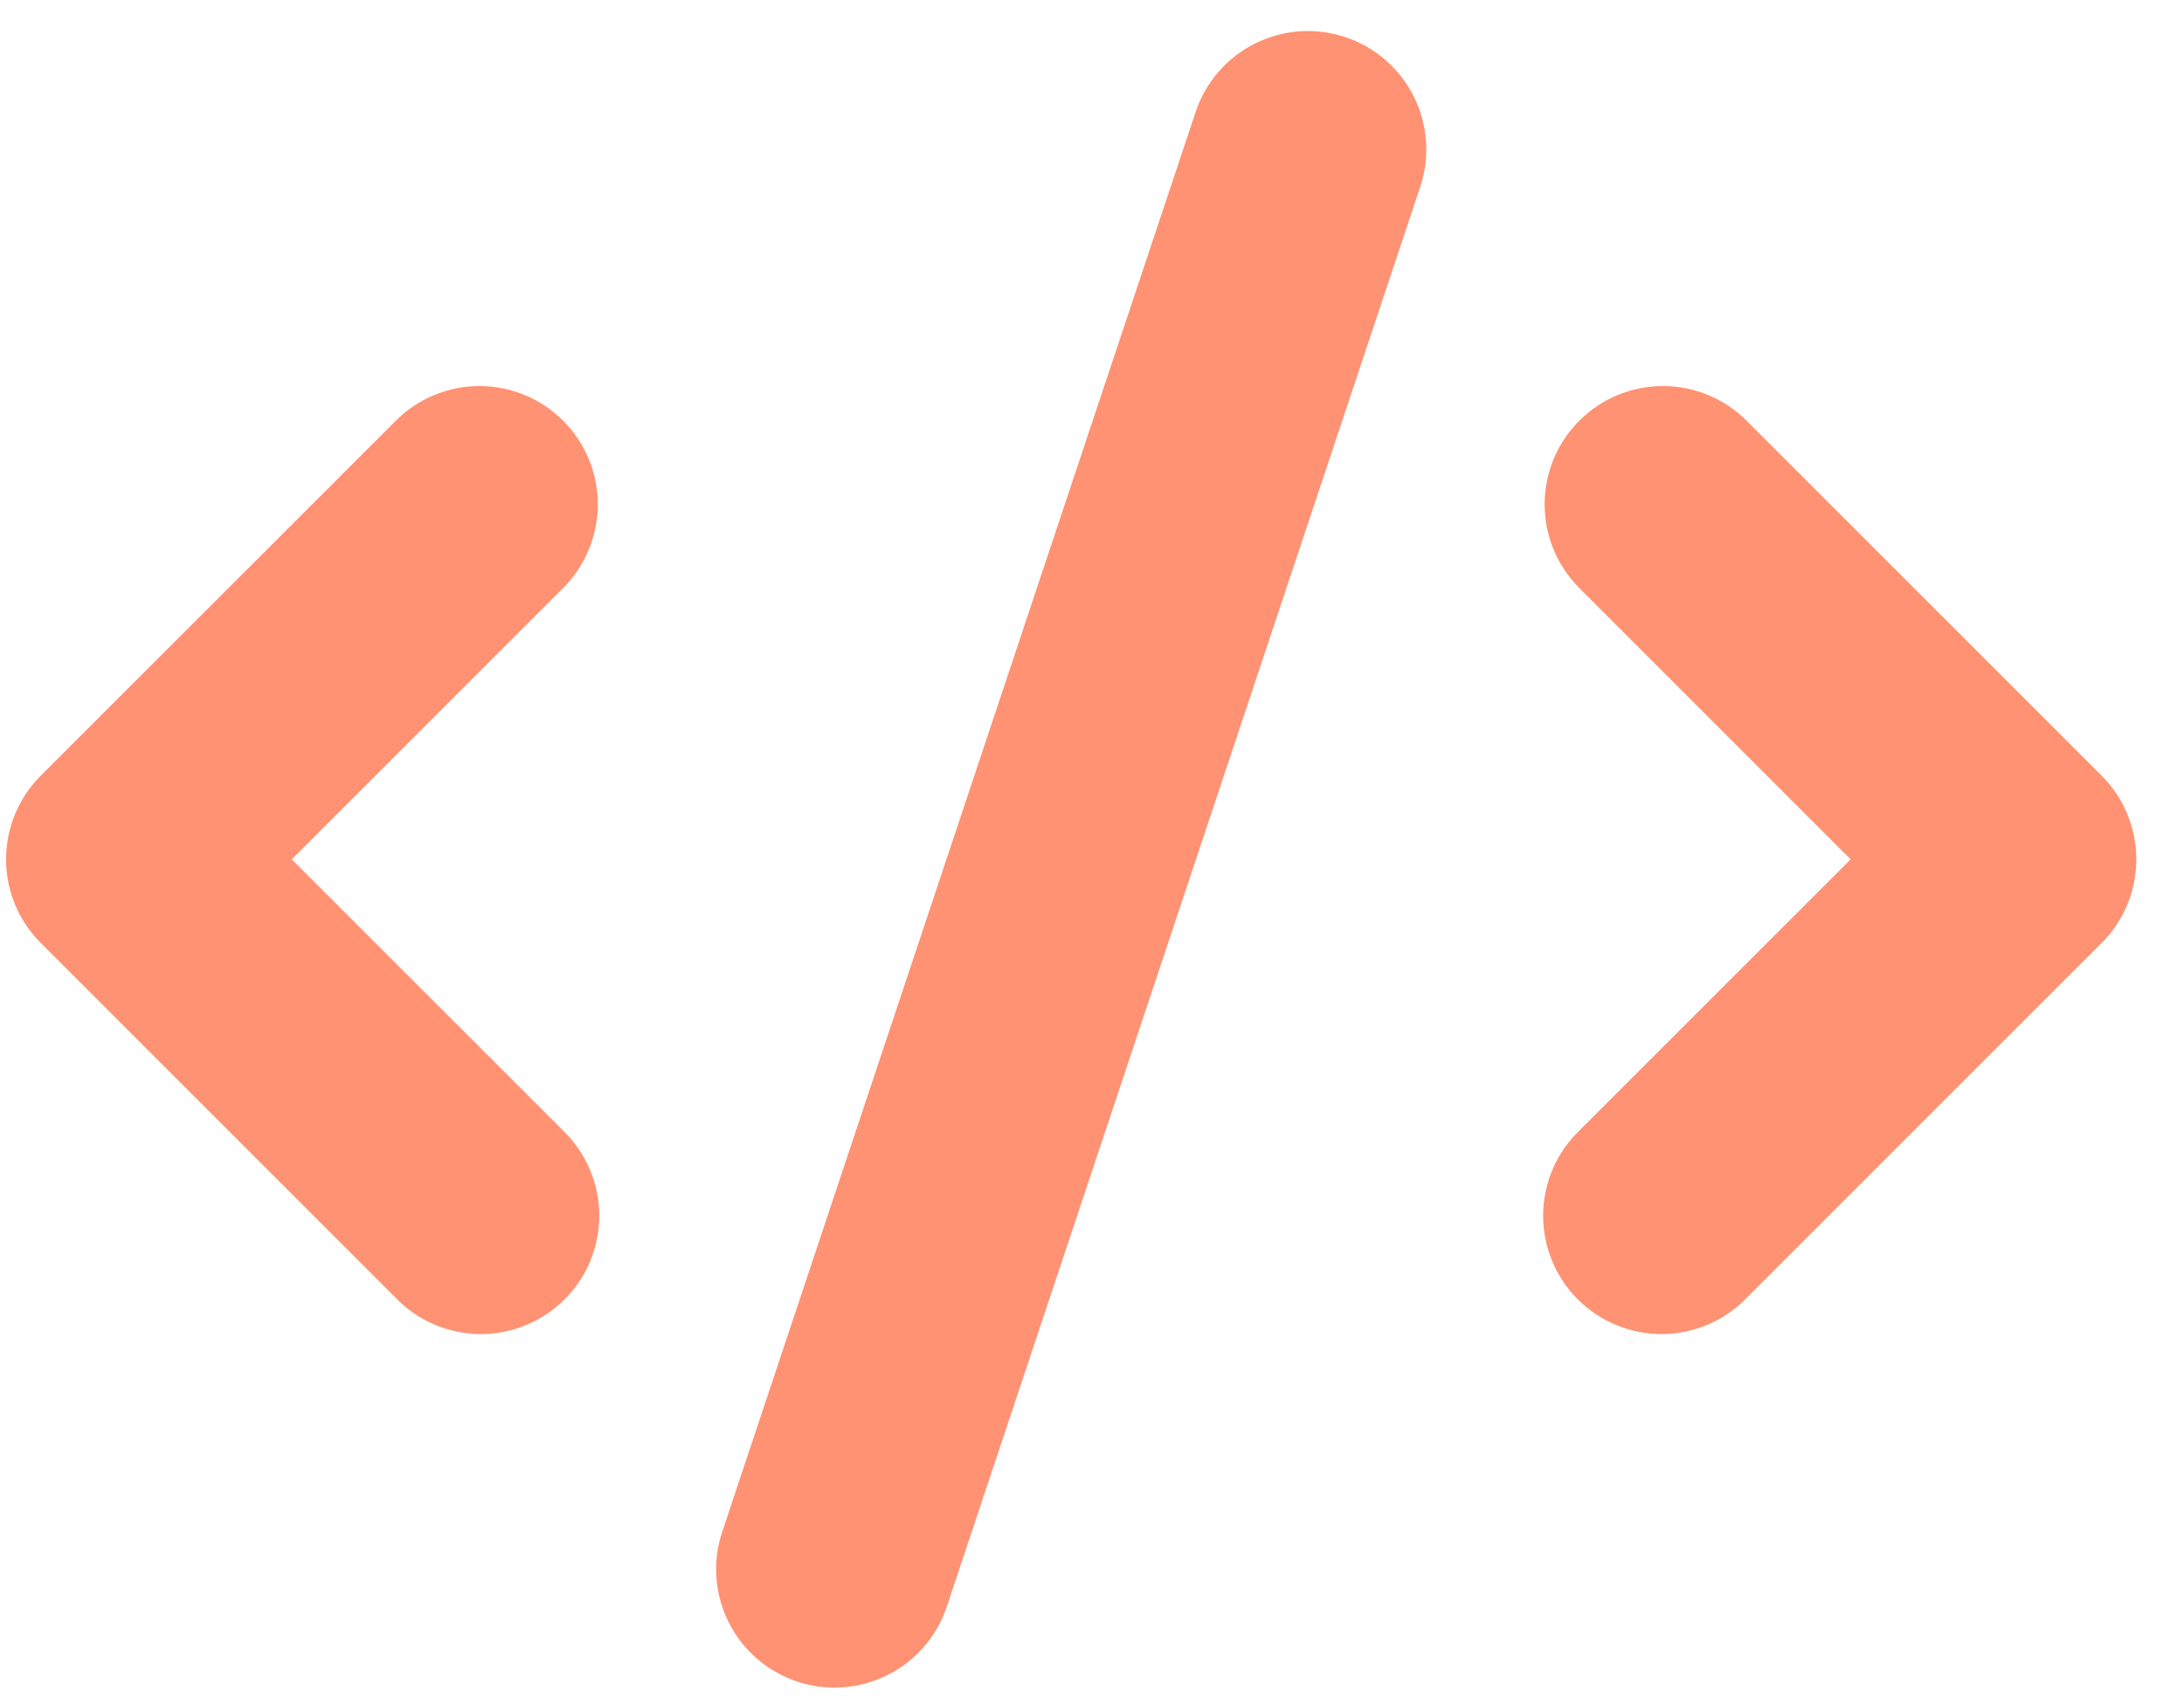 <svg width="41" height="32" viewBox="0 0 41 32" fill="none" xmlns="http://www.w3.org/2000/svg">
<path fill-rule="evenodd" clip-rule="evenodd" d="M25.255 0.697C25.532 0.789 25.788 0.935 26.009 1.126C26.229 1.317 26.41 1.55 26.541 1.811C26.671 2.072 26.749 2.356 26.77 2.647C26.791 2.938 26.754 3.23 26.662 3.507L17.774 30.168C17.588 30.727 17.188 31.19 16.66 31.453C16.133 31.717 15.523 31.761 14.964 31.575C14.405 31.388 13.942 30.988 13.679 30.461C13.415 29.933 13.371 29.323 13.558 28.764L22.445 2.103C22.537 1.826 22.683 1.57 22.874 1.35C23.065 1.129 23.297 0.948 23.558 0.818C23.82 0.687 24.104 0.609 24.395 0.588C24.686 0.568 24.978 0.604 25.255 0.697ZM10.572 7.9C10.988 8.316 11.222 8.881 11.222 9.47C11.222 10.059 10.988 10.624 10.572 11.041L5.477 16.136L10.572 21.23C10.784 21.435 10.953 21.68 11.069 21.951C11.186 22.222 11.247 22.514 11.25 22.809C11.252 23.104 11.196 23.396 11.084 23.669C10.973 23.943 10.808 24.191 10.599 24.399C10.39 24.608 10.142 24.773 9.869 24.884C9.596 24.996 9.304 25.052 9.009 25.05C8.714 25.047 8.422 24.986 8.151 24.87C7.88 24.753 7.635 24.584 7.43 24.372L0.765 17.706C0.348 17.29 0.114 16.725 0.114 16.136C0.114 15.546 0.348 14.982 0.765 14.565L7.43 7.9C7.847 7.483 8.412 7.249 9.001 7.249C9.59 7.249 10.155 7.483 10.572 7.9ZM29.648 7.9C30.064 7.483 30.629 7.249 31.218 7.249C31.807 7.249 32.372 7.483 32.789 7.9L39.454 14.565C39.871 14.982 40.105 15.546 40.105 16.136C40.105 16.725 39.871 17.29 39.454 17.706L32.789 24.372C32.584 24.584 32.339 24.753 32.068 24.87C31.797 24.986 31.505 25.047 31.21 25.05C30.915 25.052 30.623 24.996 30.35 24.884C30.077 24.773 29.829 24.608 29.62 24.399C29.411 24.191 29.246 23.943 29.135 23.669C29.023 23.396 28.967 23.104 28.969 22.809C28.972 22.514 29.033 22.222 29.15 21.951C29.266 21.68 29.435 21.435 29.648 21.23L34.742 16.136L29.648 11.041C29.231 10.624 28.997 10.059 28.997 9.47C28.997 8.881 29.231 8.316 29.648 7.9Z" fill="#FF9272"/>
</svg>
